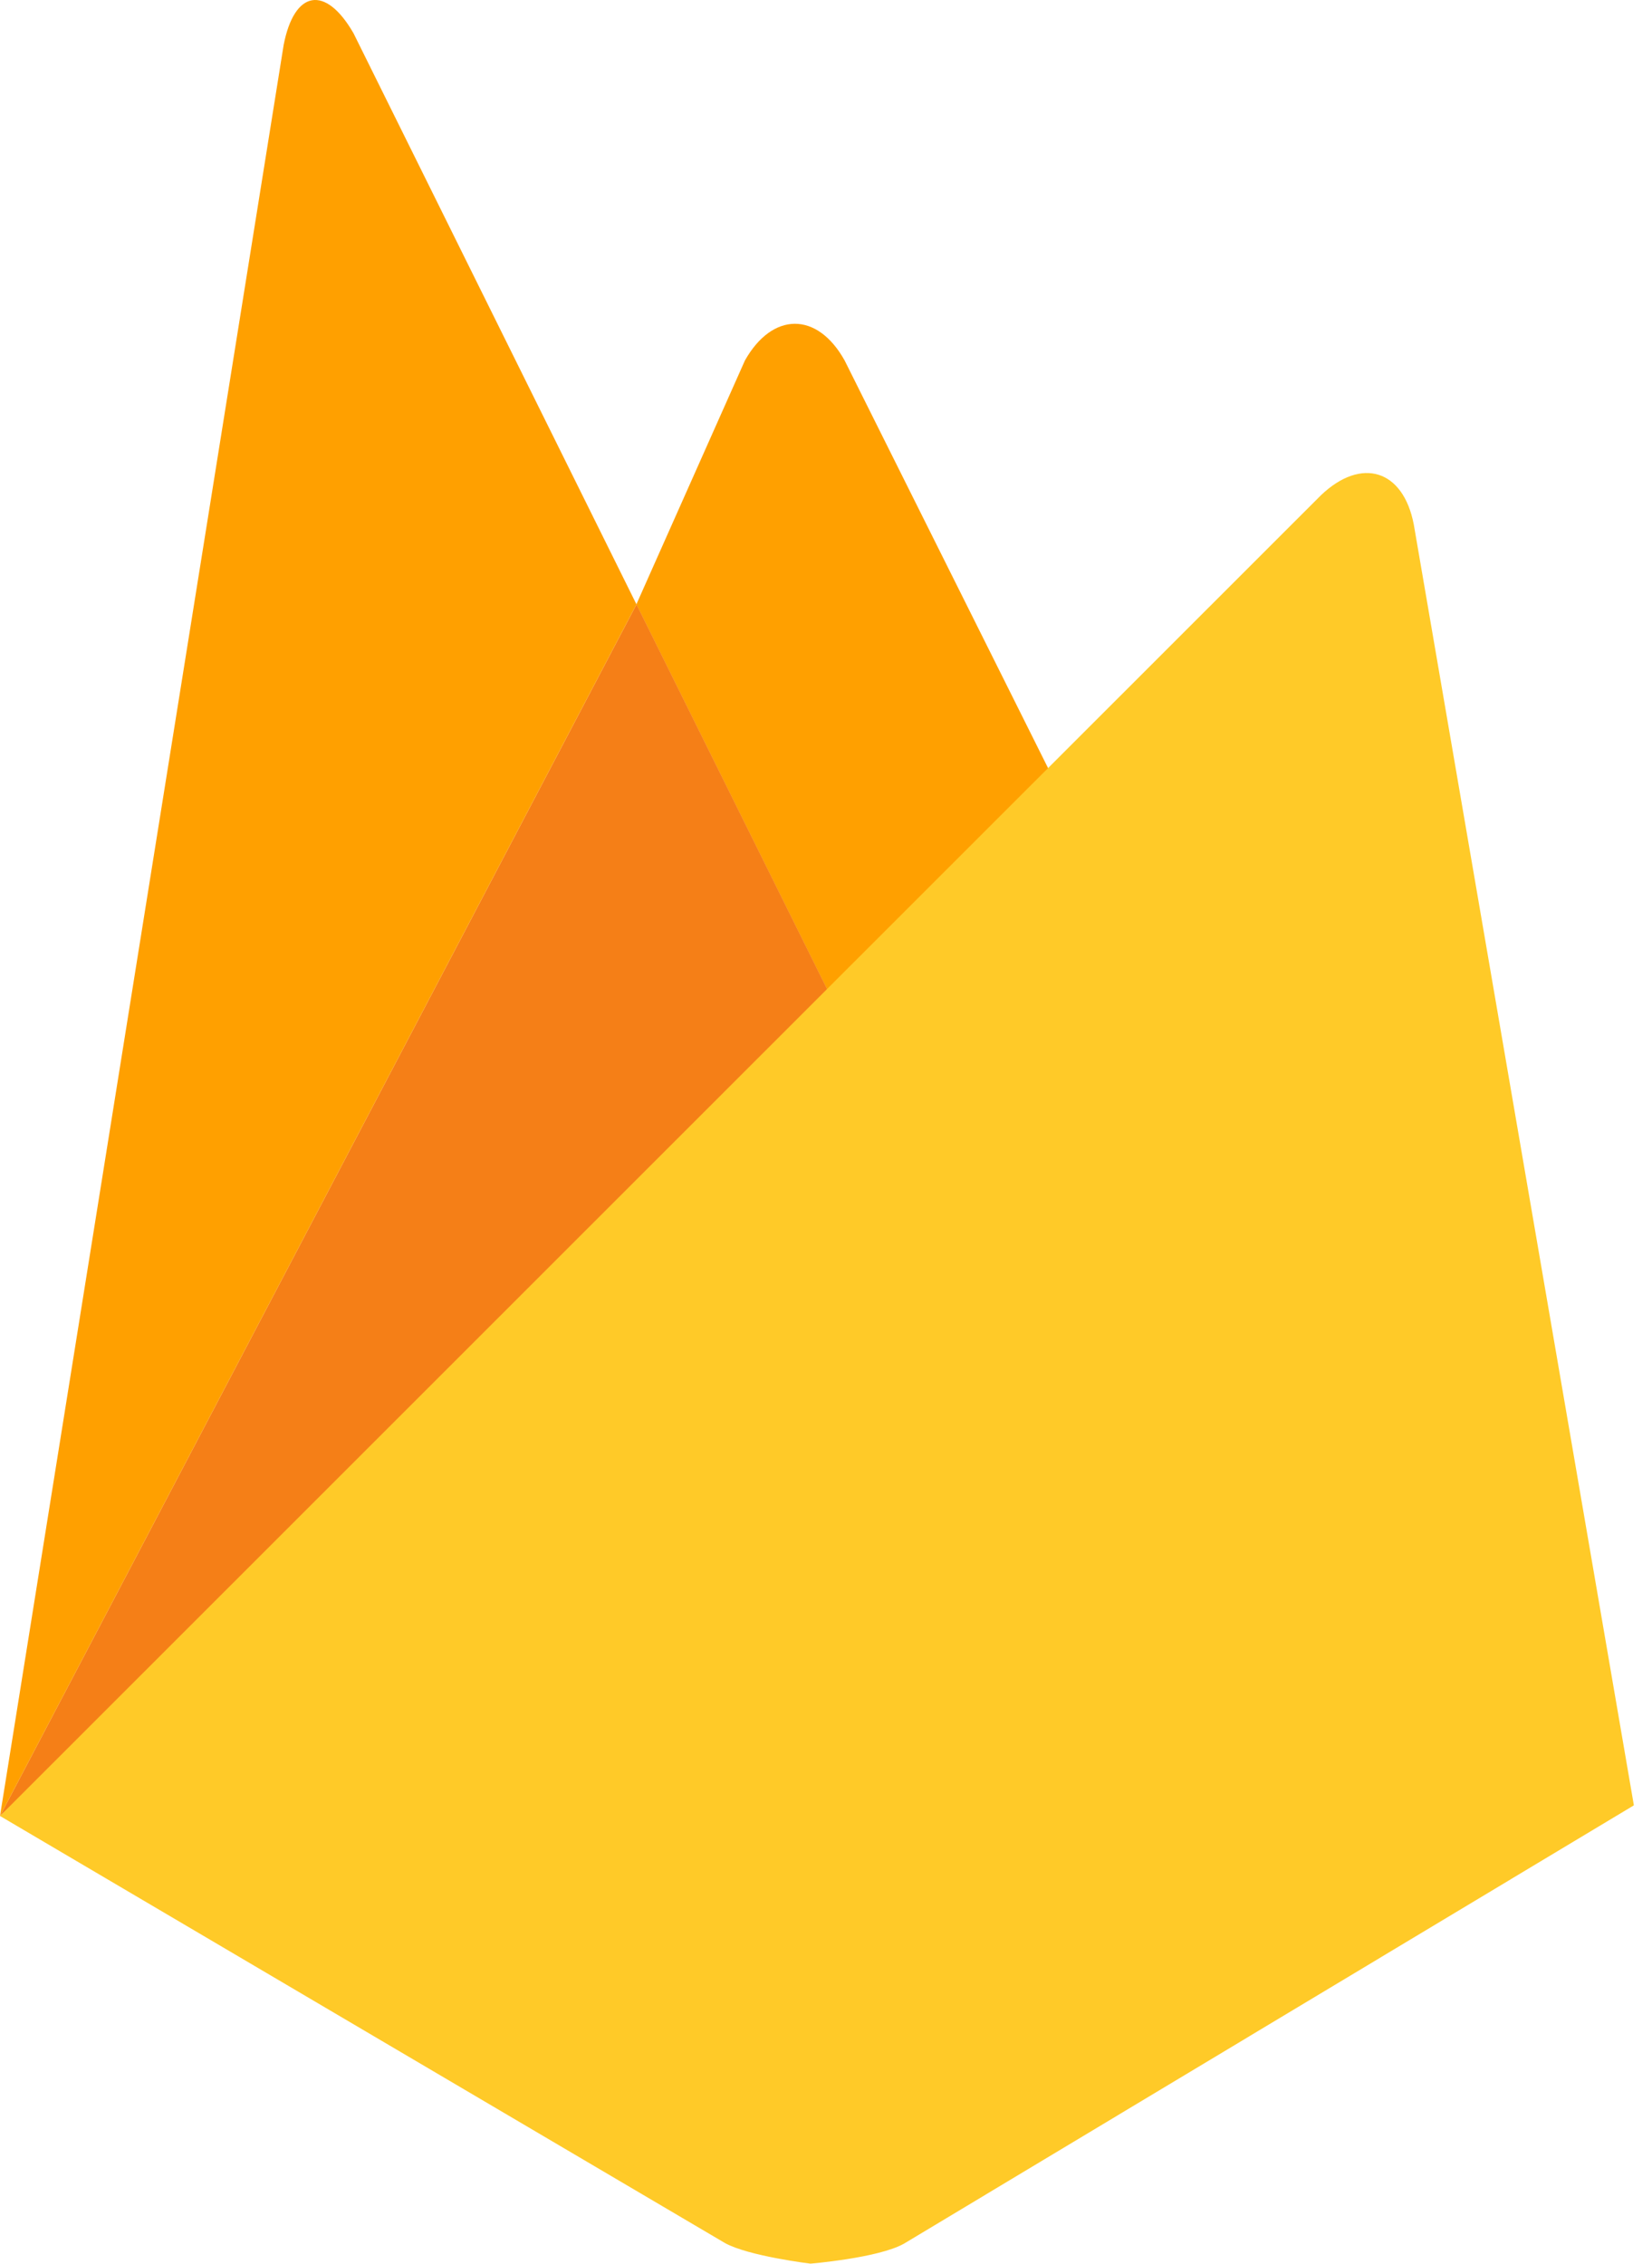 <?xml version="1.0" encoding="utf-8"?>
<svg xmlns="http://www.w3.org/2000/svg" fill="none" height="100%" overflow="visible" preserveAspectRatio="none" style="display: block;" viewBox="0 0 73 100" width="100%">
<g id="firebase">
<path d="M47.405 36.117L37.405 45.429L28.121 26.696L32.917 15.925C34.129 13.777 36.111 13.748 37.324 15.925L47.405 36.117Z" fill="#FFA000" id="Vector"/>
<path d="M37.409 45.425L0 80.219L28.126 26.696L37.409 45.425Z" fill="#F57F17" id="Vector_2"/>
<path d="M58.371 21.877C60.163 20.17 62.008 20.745 62.474 23.17L72.199 79.749L39.942 99.114C38.811 99.747 35.812 99.994 35.812 99.994C35.812 99.994 33.083 99.662 32.038 99.086L0 80.219L58.371 21.877Z" fill="#FFCA28" id="Vector_3"/>
<path d="M28.125 26.697L0 80.219L12.534 1.988C13.005 -0.436 14.379 -0.683 15.619 1.465L28.125 26.697Z" fill="#FFA000" id="Vector_4"/>
</g>
</svg>